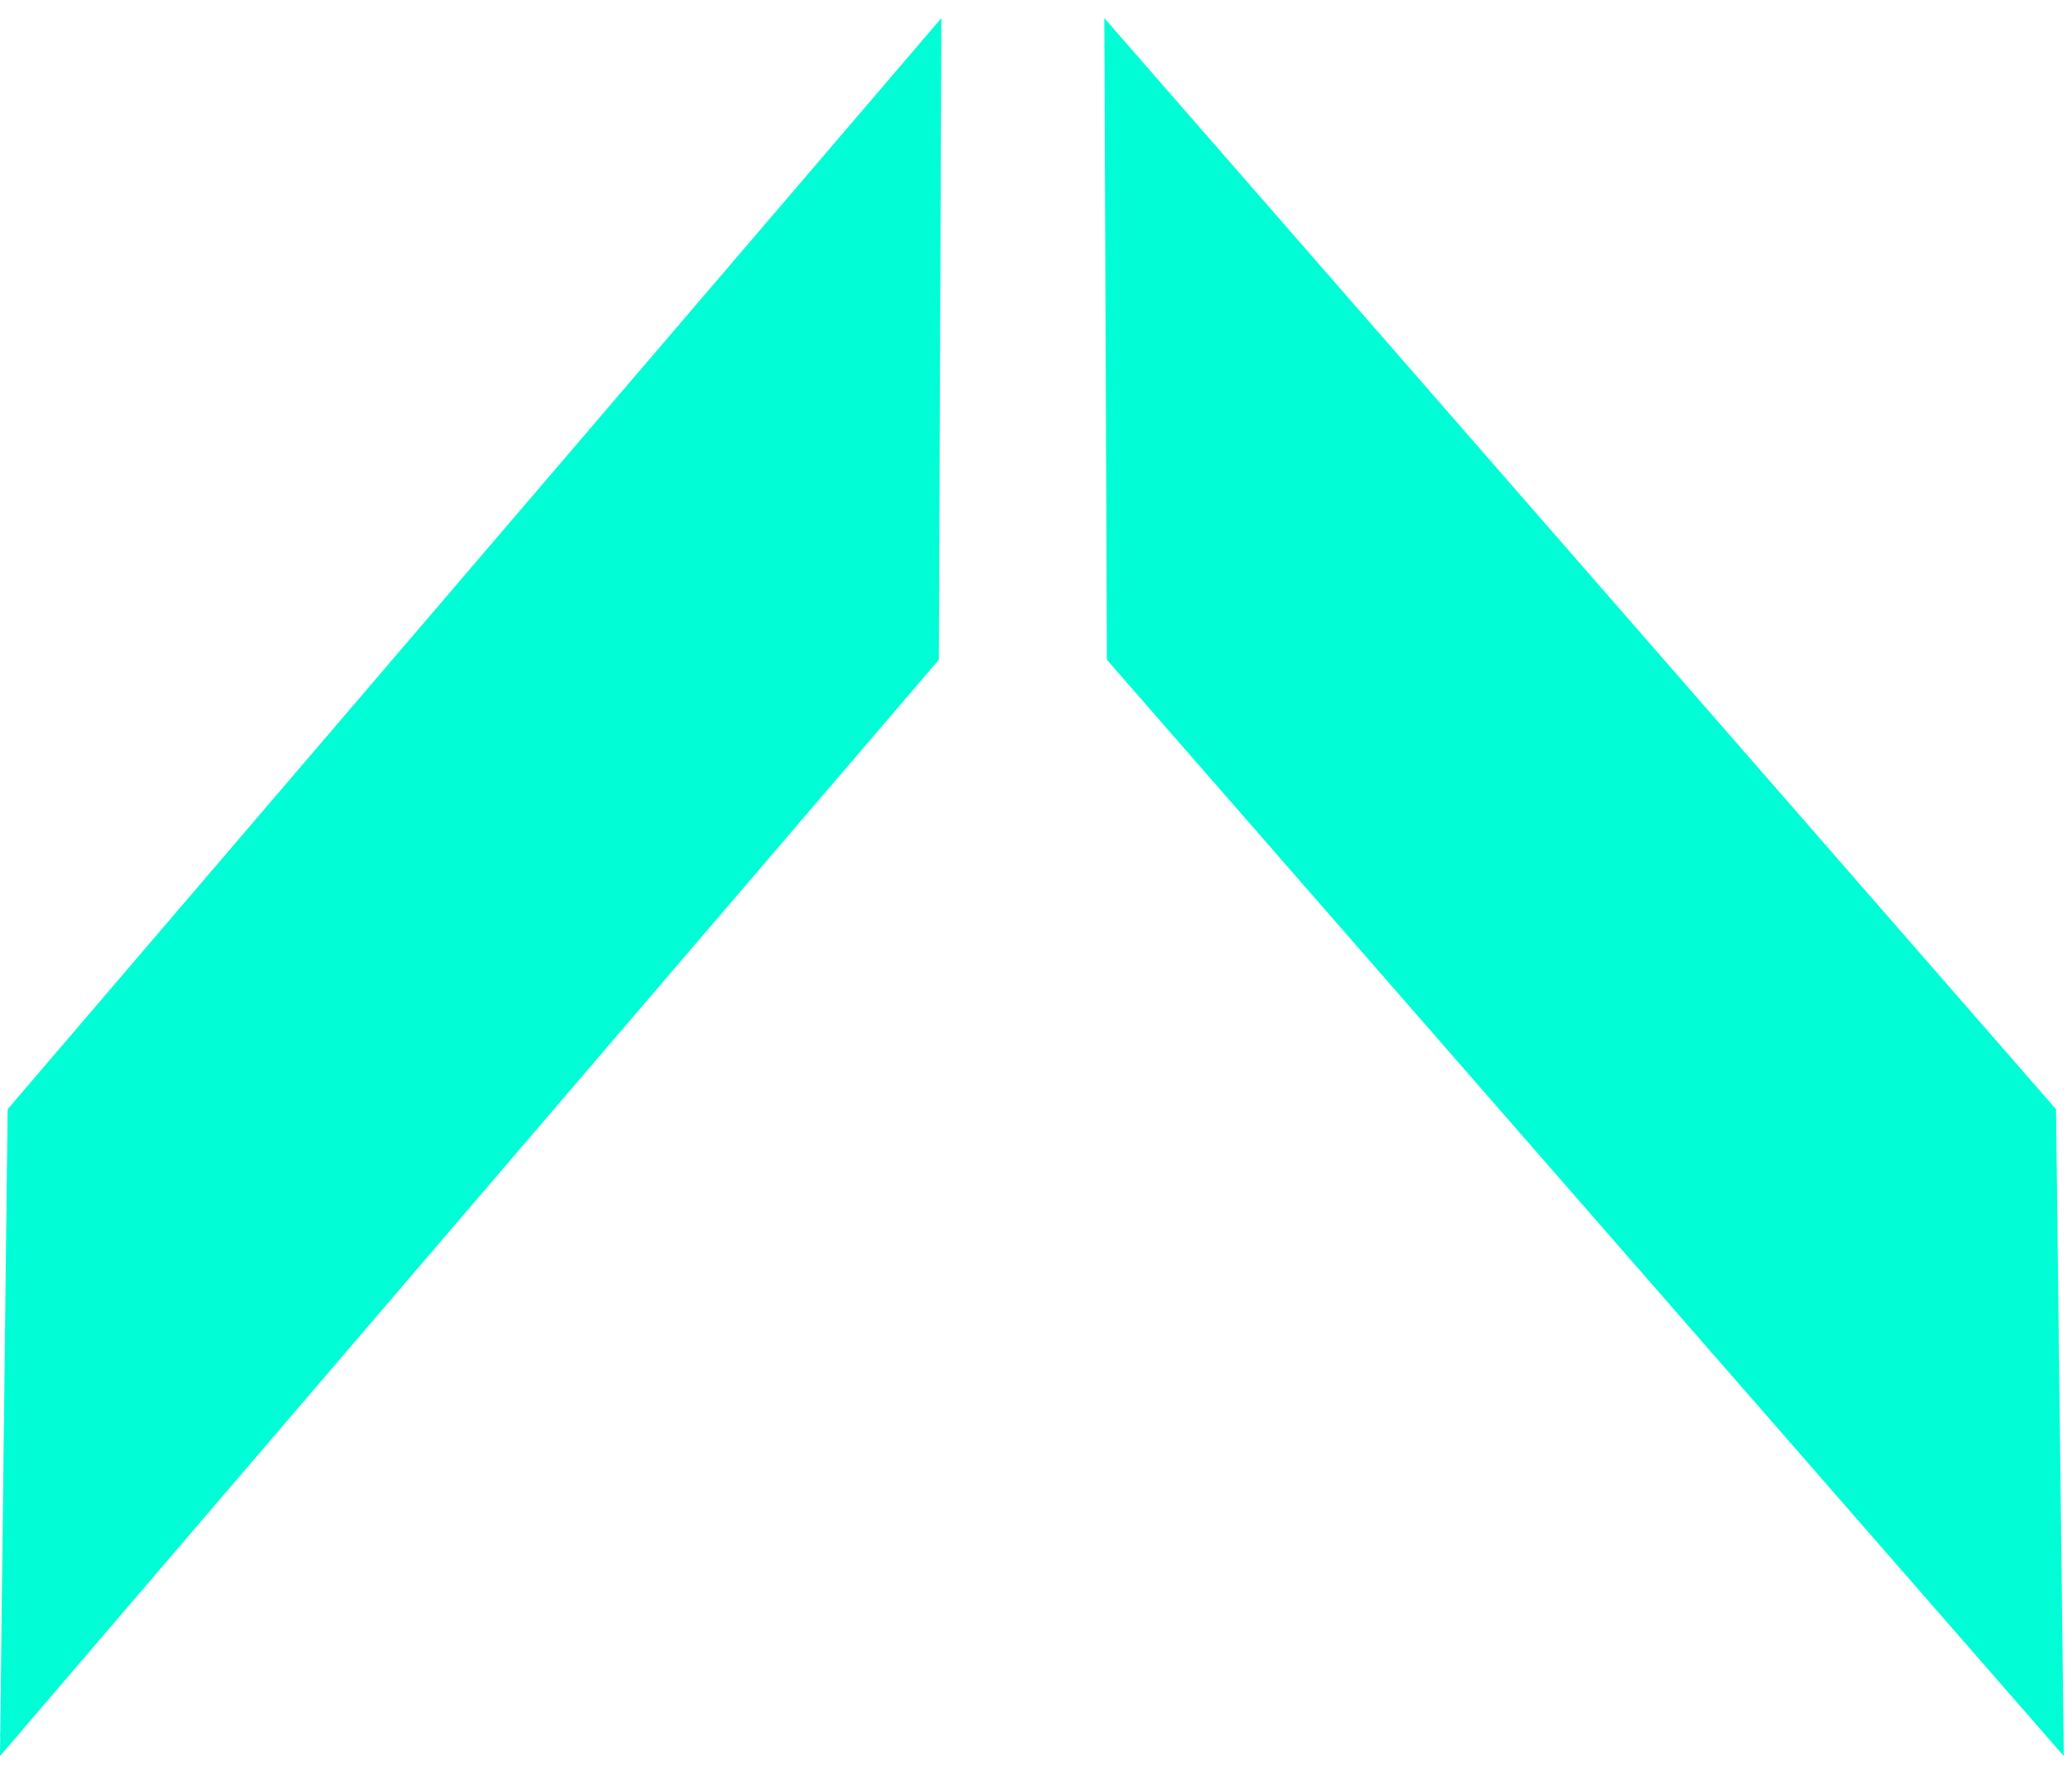 <?xml version="1.0" encoding="UTF-8"?> <svg xmlns="http://www.w3.org/2000/svg" width="76" height="65" viewBox="0 0 76 65" fill="none"> <path d="M75.699 64.41L75.414 40.684L40.506 0.664L40.601 24.2L75.699 64.41Z" fill="#00FDD6"></path> <path d="M0 64.41L0.28 40.684L34.529 0.664L34.436 24.2L0 64.41Z" fill="#00FDD6"></path> </svg> 